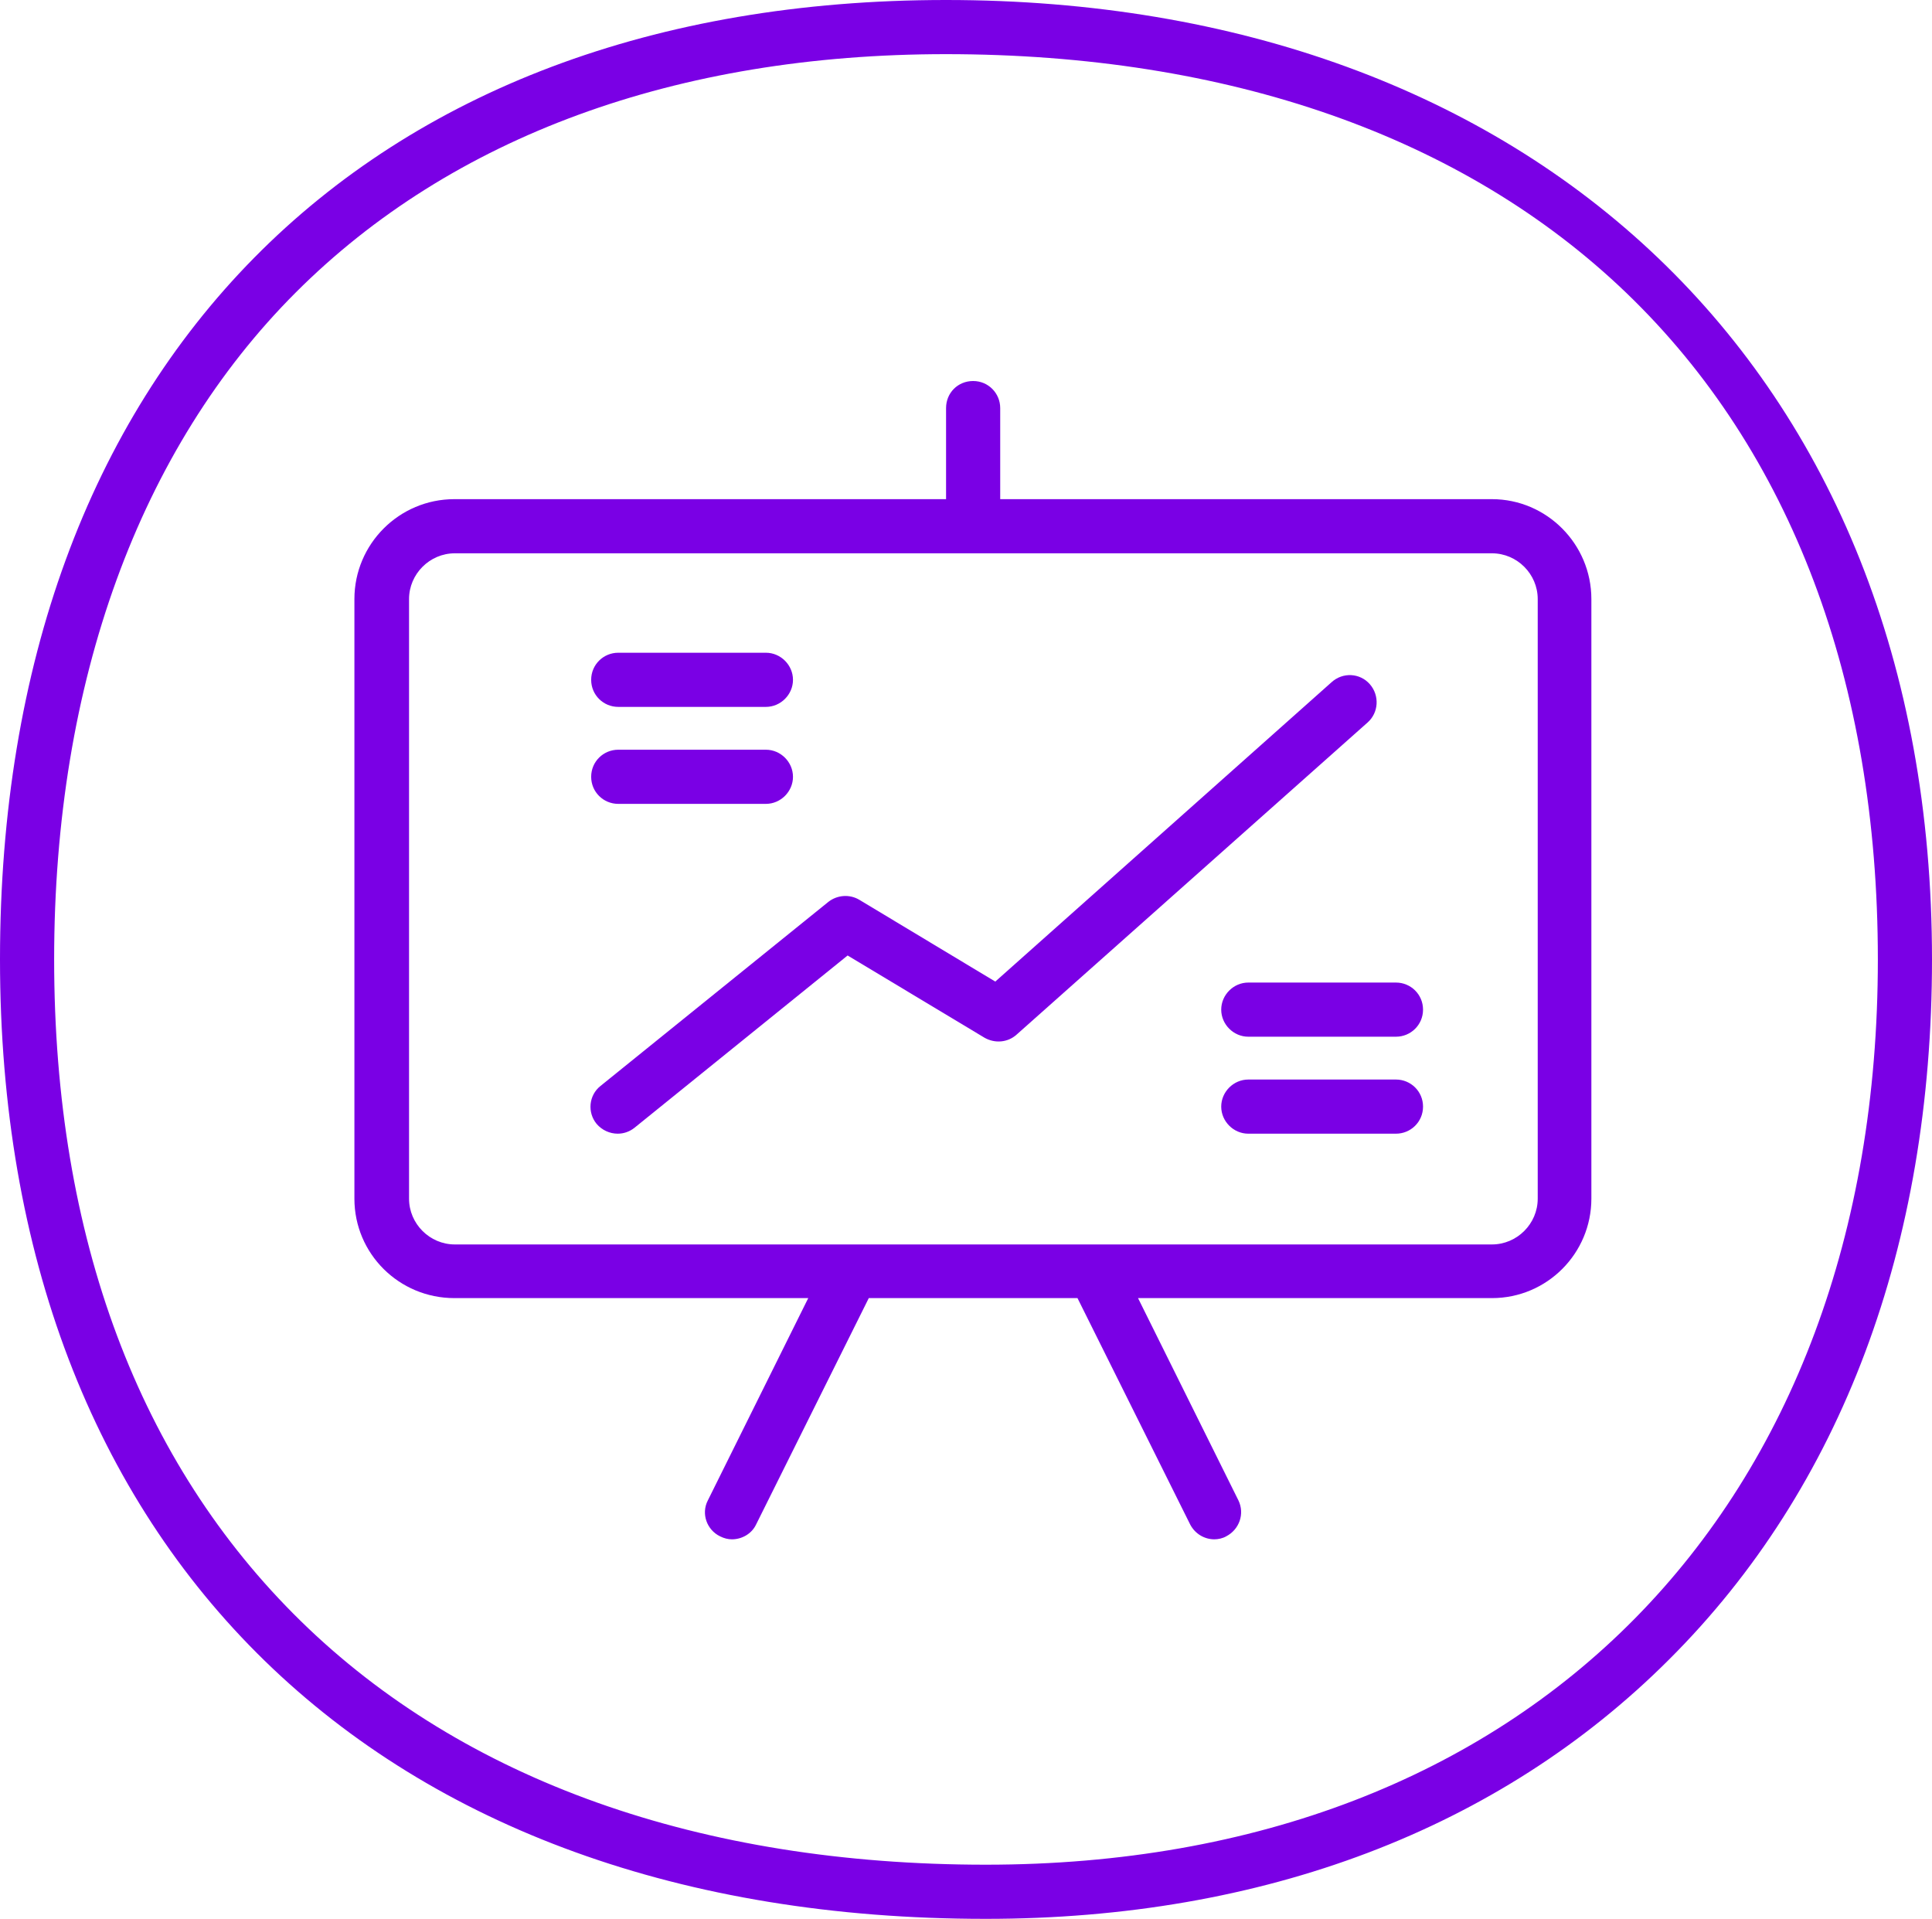 <?xml version="1.0" encoding="utf-8"?>
<svg xmlns="http://www.w3.org/2000/svg" id="Layer_2" data-name="Layer 2" viewBox="0 0 39.25 38.98">
  <defs>
    <style>
      .cls-1 {
        fill: #7a00e5;
        stroke-width: 0px;
      }
    </style>
  </defs>
  <g id="Layer_1-2" data-name="Layer 1">
    <g>
      <path class="cls-1" d="m31.24,24.35c0,.51-.42.93-.93.93H9.24c-.51,0-.93-.42-.93-.93v-12.18c0-.51.42-.93.93-.93h21.07c.51,0,.93.42.93.93v12.18Zm-.93-14.21h-9.99v-1.85c0-.3-.24-.55-.55-.55s-.55.24-.55.55v1.85h-9.99c-1.12,0-2.03.91-2.03,2.03v12.18c0,1.12.91,2.02,2.03,2.02h7.19l-2.04,4.11c-.14.27-.02.6.25.73.08.04.16.06.24.06.2,0,.4-.11.49-.3l2.29-4.6h4.24l2.29,4.6c.1.19.29.3.49.3.08,0,.17-.02.24-.06.27-.14.38-.46.25-.73l-2.04-4.11h7.19c1.12,0,2.02-.91,2.02-2.02v-12.18c0-1.12-.91-2.03-2.02-2.03"/>
      <path class="cls-1" d="m27.83,13.9c-.2-.23-.55-.25-.78-.04l-6.83,6.08-2.76-1.66c-.2-.12-.45-.1-.63.04l-4.63,3.74c-.24.19-.27.54-.08.77.11.13.27.2.43.2.12,0,.24-.04.34-.12l4.33-3.5,2.78,1.67c.21.12.47.1.65-.06l7.13-6.34c.23-.2.25-.55.05-.78"/>
      <path class="cls-1" d="m12.56,14.36h3c.3,0,.55-.25.55-.55s-.25-.55-.55-.55h-3c-.3,0-.55.24-.55.55s.25.55.55.55"/>
      <path class="cls-1" d="m12.56,16.33h3c.3,0,.55-.25.55-.55s-.25-.55-.55-.55h-3c-.3,0-.55.24-.55.55s.25.55.55.55"/>
      <path class="cls-1" d="m28.36,19.96h-3c-.3,0-.55.25-.55.55s.25.55.55.55h3c.3,0,.55-.24.55-.55s-.25-.55-.55-.55"/>
      <path class="cls-1" d="m28.36,21.93h-3c-.3,0-.55.25-.55.55s.25.55.55.55h3c.3,0,.55-.24.55-.55s-.25-.55-.55-.55"/>
      <path class="cls-1" d="m19.22,1.1c-5.47,0-10.04,1.67-13.21,4.84S1.1,13.84,1.1,19.49s1.73,10.23,5.01,13.44c3.31,3.24,8.12,4.95,13.92,4.95,11.01,0,18.12-7.22,18.12-18.39,0-5.65-1.77-10.33-5.11-13.54-3.31-3.18-8.09-4.85-13.83-4.85m.81,37.88C7.68,38.98,0,31.51,0,19.49S7.36,0,19.22,0s20.03,7.47,20.03,19.49c0,5.81-1.84,10.73-5.34,14.22-3.45,3.45-8.25,5.27-13.88,5.27"/>
    </g>
  </g>
</svg>